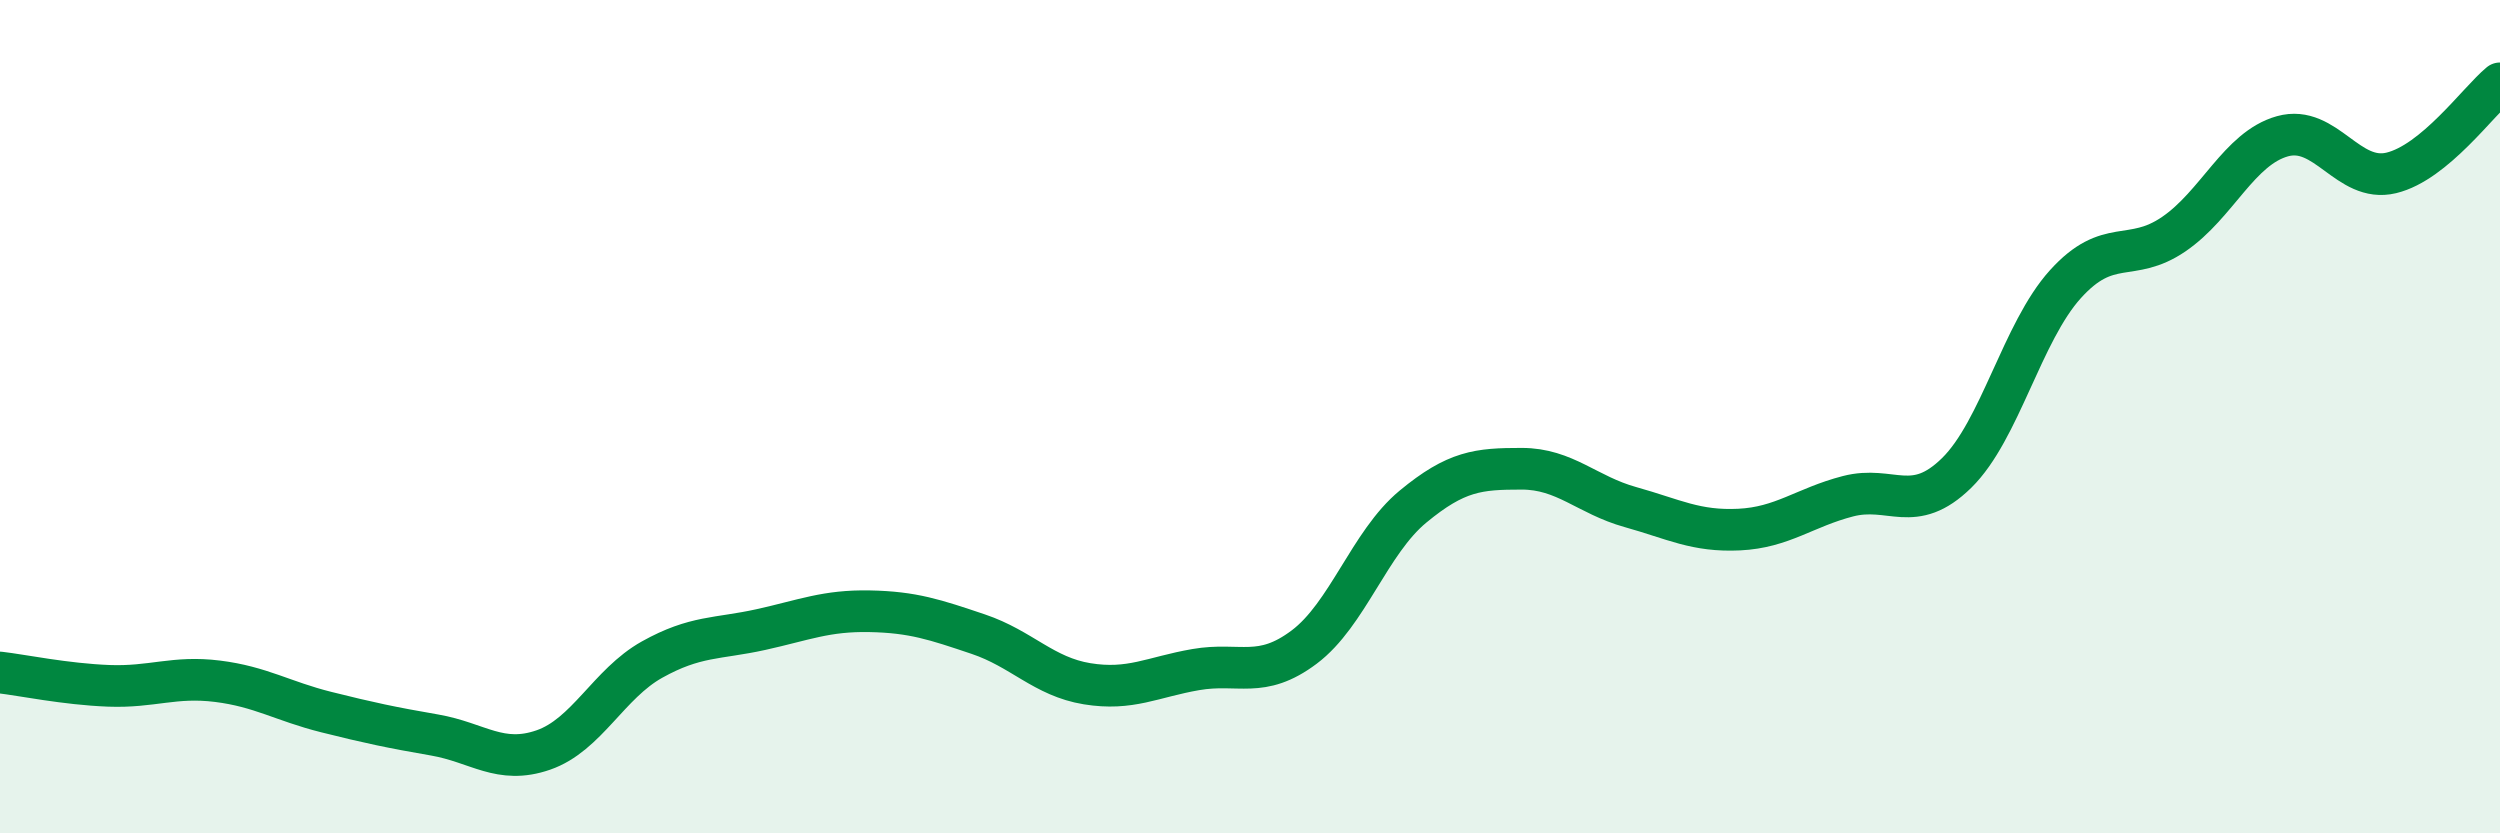 
    <svg width="60" height="20" viewBox="0 0 60 20" xmlns="http://www.w3.org/2000/svg">
      <path
        d="M 0,16.14 C 0.52,16.2 1.57,16.42 2.61,16.46 C 3.65,16.5 4.18,16.22 5.22,16.35 C 6.26,16.48 6.79,16.83 7.83,17.09 C 8.87,17.35 9.39,17.46 10.43,17.64 C 11.47,17.82 12,18.36 13.04,18 C 14.08,17.64 14.61,16.41 15.65,15.83 C 16.69,15.25 17.22,15.34 18.26,15.11 C 19.3,14.88 19.83,14.65 20.87,14.67 C 21.91,14.69 22.44,14.87 23.48,15.22 C 24.52,15.57 25.05,16.24 26.09,16.41 C 27.13,16.58 27.66,16.25 28.7,16.07 C 29.74,15.89 30.26,16.31 31.3,15.53 C 32.34,14.75 32.87,13.02 33.91,12.16 C 34.95,11.3 35.48,11.25 36.52,11.25 C 37.56,11.25 38.09,11.88 39.13,12.17 C 40.17,12.46 40.7,12.76 41.74,12.71 C 42.78,12.66 43.31,12.18 44.35,11.91 C 45.39,11.64 45.92,12.37 46.96,11.35 C 48,10.33 48.53,7.97 49.57,6.82 C 50.61,5.67 51.13,6.33 52.17,5.62 C 53.21,4.91 53.74,3.56 54.78,3.27 C 55.82,2.98 56.35,4.4 57.39,4.15 C 58.43,3.9 59.48,2.43 60,2L60 20L0 20Z"
        fill="#008740"
        opacity="0.1"
        stroke-linecap="round"
        stroke-linejoin="round"
      />
      <path
        d="M 0,16.14 C 0.52,16.2 1.57,16.42 2.61,16.46 C 3.65,16.5 4.18,16.22 5.22,16.35 C 6.26,16.48 6.79,16.83 7.83,17.09 C 8.87,17.35 9.39,17.46 10.43,17.64 C 11.47,17.82 12,18.36 13.04,18 C 14.08,17.64 14.61,16.41 15.65,15.83 C 16.69,15.25 17.22,15.34 18.26,15.11 C 19.3,14.88 19.83,14.65 20.87,14.67 C 21.91,14.69 22.44,14.87 23.48,15.22 C 24.52,15.57 25.05,16.24 26.09,16.41 C 27.13,16.58 27.66,16.25 28.7,16.07 C 29.74,15.89 30.26,16.31 31.3,15.53 C 32.34,14.75 32.87,13.02 33.91,12.16 C 34.95,11.3 35.48,11.25 36.52,11.25 C 37.56,11.25 38.09,11.88 39.13,12.17 C 40.17,12.46 40.7,12.76 41.74,12.71 C 42.78,12.66 43.31,12.18 44.35,11.91 C 45.39,11.64 45.92,12.37 46.96,11.35 C 48,10.33 48.53,7.97 49.57,6.82 C 50.61,5.67 51.13,6.33 52.17,5.62 C 53.21,4.91 53.74,3.56 54.78,3.27 C 55.82,2.98 56.35,4.4 57.39,4.15 C 58.43,3.9 59.48,2.43 60,2"
        stroke="#008740"
        stroke-width="1"
        fill="none"
        stroke-linecap="round"
        stroke-linejoin="round"
      />
    </svg>
  